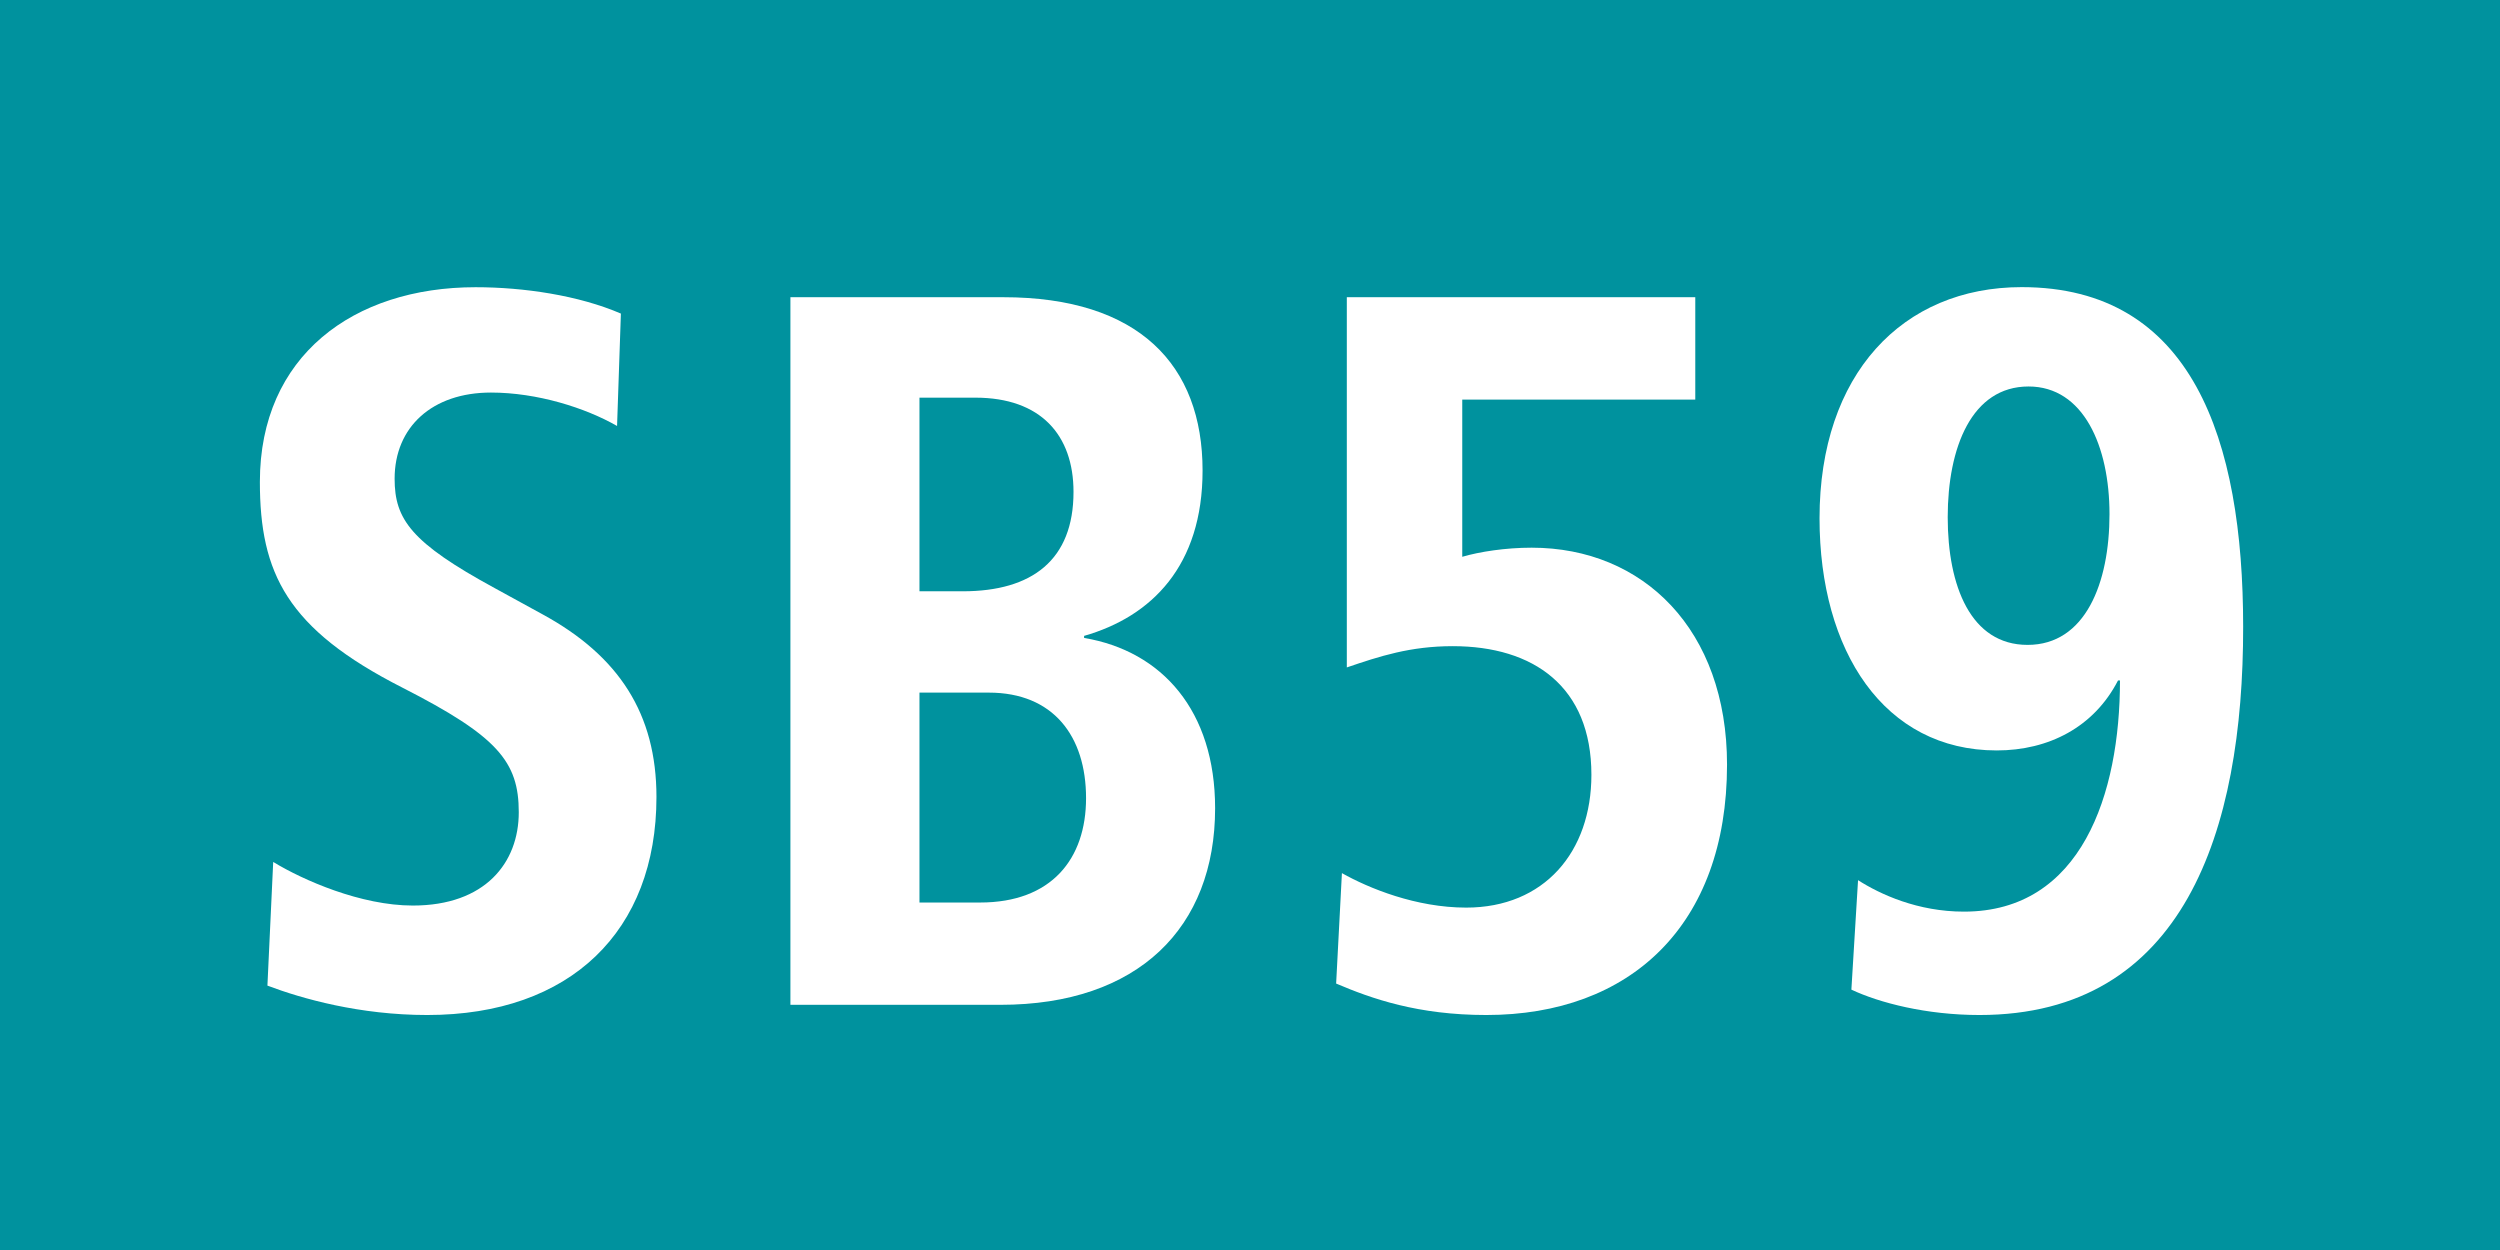 <?xml version="1.0" encoding="utf-8"?>
<!-- Generator: Adobe Illustrator 22.1.0, SVG Export Plug-In . SVG Version: 6.00 Build 0)  -->
<svg version="1.1" xmlns="http://www.w3.org/2000/svg" xmlns:xlink="http://www.w3.org/1999/xlink" x="0px" y="0px"
	 width="25.512px" height="12.756px" viewBox="0 0 25.512 12.756" enable-background="new 0 0 25.512 12.756" xml:space="preserve">
<g id="Ebene_1">
	<g>
		<g>
			<polygon fill="#00929E" points="25.512,12.756 0,12.756 0,0 25.512,0 25.512,12.756 			"/>
		</g>
		<g>
			<path fill="#FFFFFF" d="M4.36,10.358c-0.688,0-1.277-0.166-1.631-0.3l0.059-1.262c0.305,0.186,0.895,0.445,1.425,0.445
				c0.737,0,1.081-0.435,1.081-0.952c0-0.517-0.216-0.776-1.188-1.272c-1.18-0.6-1.454-1.169-1.454-2.1
				c0-1.283,0.953-1.986,2.201-1.986c0.491,0,1.051,0.083,1.483,0.269L6.297,4.347C5.973,4.161,5.481,4.006,5.01,4.006
				c-0.6,0-0.983,0.352-0.983,0.879c0,0.414,0.167,0.652,1.022,1.117L5.54,6.271c0.776,0.424,1.159,1.014,1.159,1.862
				C6.699,9.499,5.825,10.358,4.36,10.358z"/>
			<path fill="#FFFFFF" d="M10.209,10.254H8.066V3.033h2.172c1.386,0,2.034,0.693,2.034,1.769c0,0.973-0.521,1.49-1.209,1.687v0.021
				C11.859,6.644,12.4,7.254,12.4,8.248C12.4,9.468,11.614,10.254,10.209,10.254z M9.953,4.058h-0.57v1.976h0.442
				c0.708,0,1.13-0.32,1.13-1.014C10.955,4.44,10.621,4.058,9.953,4.058z M10.091,7.068H9.383v2.142h0.619
				c0.728,0,1.081-0.445,1.081-1.065C11.083,7.513,10.749,7.068,10.091,7.068z"/>
			<path fill="#FFFFFF" d="M15.168,10.358c-0.698,0-1.17-0.166-1.533-0.321l0.059-1.127c0.275,0.155,0.757,0.352,1.268,0.352
				c0.797,0,1.278-0.569,1.278-1.355c0-0.9-0.59-1.313-1.415-1.313c-0.433,0-0.747,0.103-1.081,0.217V3.033H17.3v1.045h-2.378v1.604
				c0.177-0.052,0.442-0.093,0.708-0.093c1.14,0,1.994,0.838,1.994,2.214C17.624,9.447,16.632,10.358,15.168,10.358z"/>
			<path fill="#FFFFFF" d="M20.2,10.358c-0.54,0-1.021-0.124-1.307-0.259l0.068-1.117c0.227,0.145,0.609,0.321,1.081,0.321
				c1.199,0,1.592-1.2,1.592-2.359h-0.02c-0.245,0.476-0.707,0.714-1.238,0.714c-1.149,0-1.808-1.014-1.808-2.369
				c0-1.469,0.845-2.359,2.063-2.359c1.739,0,2.26,1.552,2.26,3.466C22.893,8.485,22.283,10.358,20.2,10.358z M20.701,3.944
				c-0.579,0-0.825,0.621-0.825,1.334c0,0.704,0.236,1.303,0.815,1.303c0.59,0,0.836-0.631,0.836-1.334
				C21.527,4.554,21.262,3.944,20.701,3.944z"/>
		</g>
	</g>
</g>
<g id="_x3C_Ebene_x3E_">
</g>
</svg>
